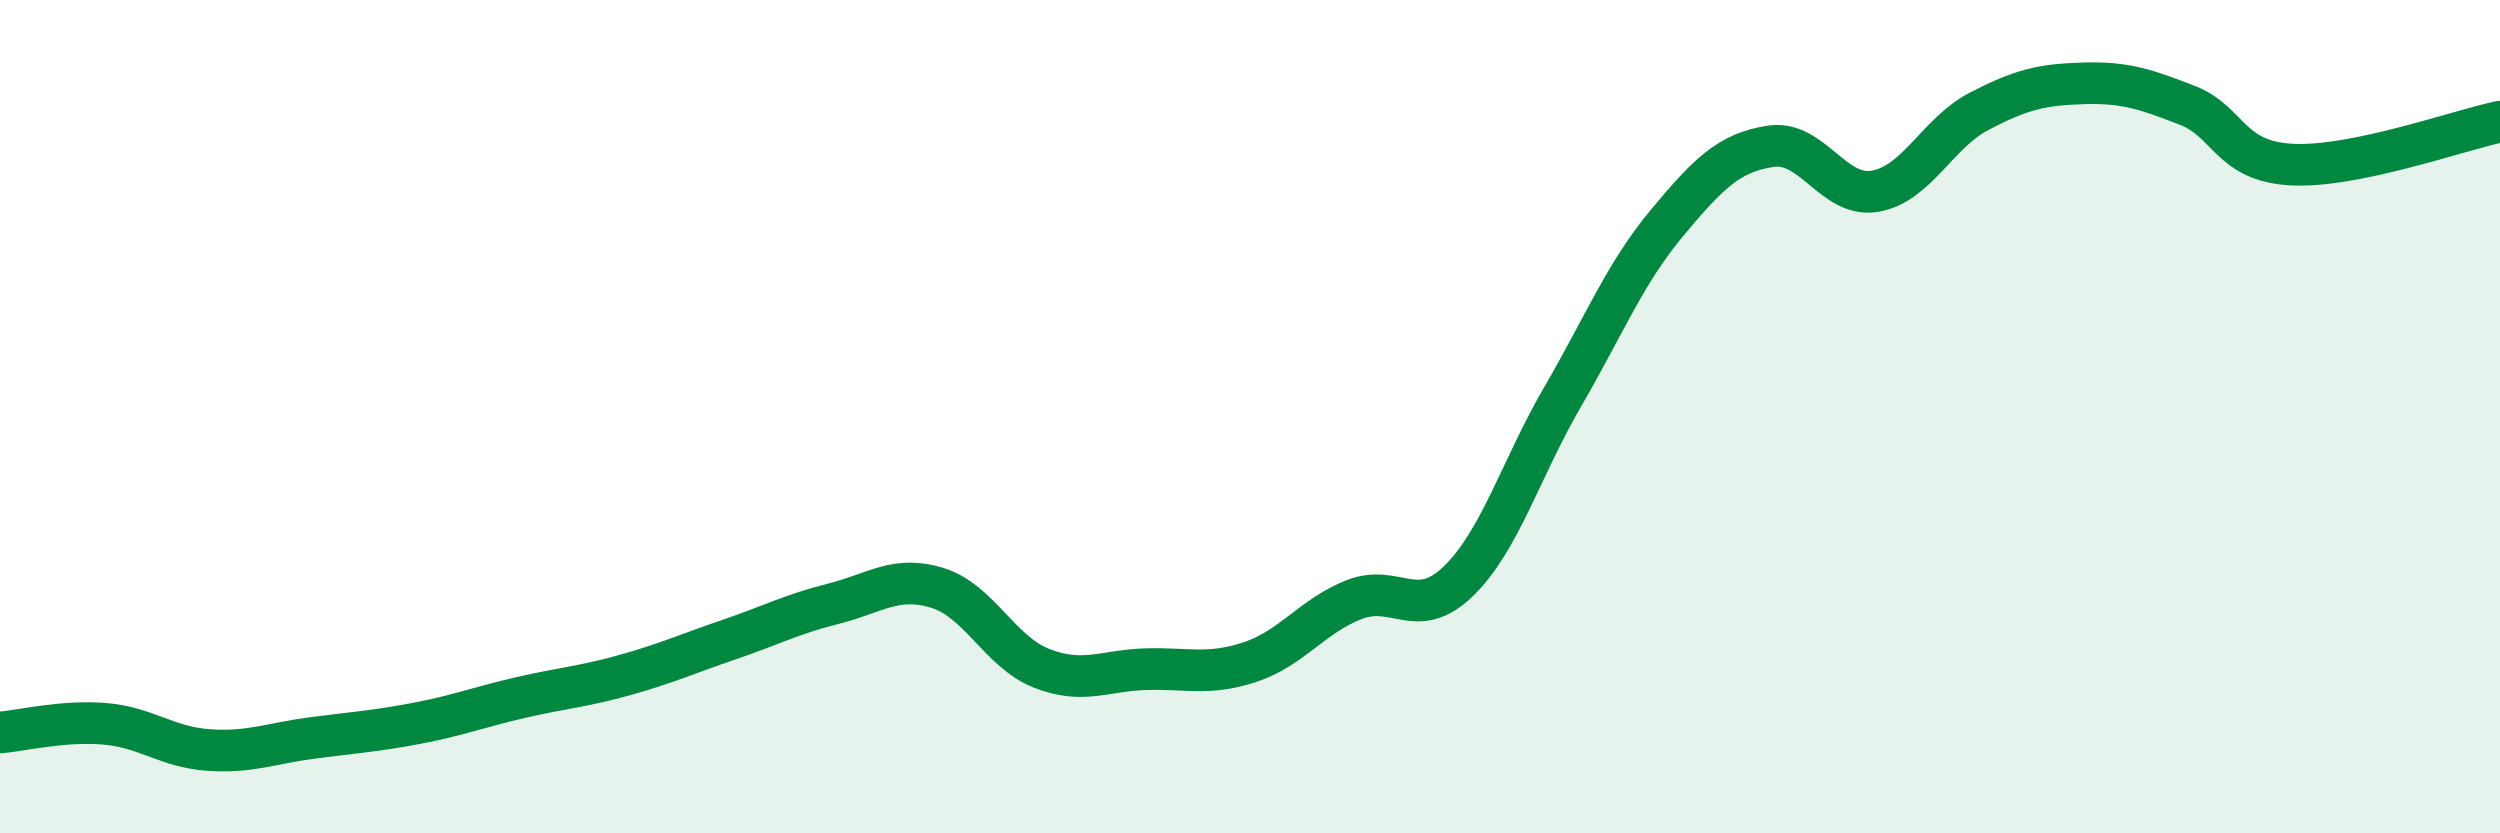 
    <svg width="60" height="20" viewBox="0 0 60 20" xmlns="http://www.w3.org/2000/svg">
      <path
        d="M 0,17.58 C 0.5,17.54 1.5,17.29 2.5,17.37 C 3.5,17.45 4,17.93 5,18 C 6,18.07 6.5,17.84 7.5,17.71 C 8.5,17.58 9,17.55 10,17.36 C 11,17.17 11.5,16.97 12.5,16.74 C 13.5,16.51 14,16.48 15,16.2 C 16,15.92 16.5,15.69 17.5,15.35 C 18.5,15.01 19,14.74 20,14.49 C 21,14.24 21.5,13.8 22.5,14.11 C 23.5,14.42 24,15.65 25,16.04 C 26,16.43 26.5,16.09 27.5,16.06 C 28.5,16.03 29,16.22 30,15.89 C 31,15.56 31.5,14.78 32.5,14.39 C 33.5,14 34,14.92 35,13.95 C 36,12.98 36.5,11.25 37.5,9.53 C 38.5,7.81 39,6.56 40,5.36 C 41,4.16 41.5,3.66 42.5,3.51 C 43.5,3.36 44,4.76 45,4.59 C 46,4.42 46.5,3.19 47.5,2.67 C 48.5,2.15 49,2.03 50,2 C 51,1.97 51.5,2.14 52.5,2.53 C 53.5,2.92 53.5,3.87 55,3.95 C 56.5,4.03 59,3.13 60,2.92L60 20L0 20Z"
        fill="#008740"
        opacity="0.1"
        stroke-linecap="round"
        stroke-linejoin="round"
      />
      <path
        d="M 0,17.58 C 0.5,17.54 1.5,17.29 2.5,17.37 C 3.5,17.45 4,17.93 5,18 C 6,18.07 6.5,17.84 7.5,17.71 C 8.5,17.58 9,17.55 10,17.36 C 11,17.17 11.5,16.97 12.5,16.74 C 13.5,16.51 14,16.48 15,16.2 C 16,15.92 16.5,15.69 17.5,15.35 C 18.5,15.01 19,14.74 20,14.49 C 21,14.24 21.5,13.8 22.5,14.11 C 23.5,14.42 24,15.65 25,16.04 C 26,16.43 26.5,16.09 27.5,16.06 C 28.5,16.03 29,16.22 30,15.89 C 31,15.56 31.5,14.78 32.5,14.39 C 33.5,14 34,14.92 35,13.95 C 36,12.98 36.5,11.25 37.5,9.53 C 38.5,7.81 39,6.56 40,5.36 C 41,4.16 41.5,3.66 42.5,3.51 C 43.5,3.36 44,4.76 45,4.59 C 46,4.42 46.5,3.19 47.5,2.67 C 48.5,2.15 49,2.03 50,2 C 51,1.97 51.5,2.14 52.5,2.53 C 53.5,2.92 53.5,3.87 55,3.95 C 56.5,4.03 59,3.13 60,2.92"
        stroke="#008740"
        stroke-width="1"
        fill="none"
        stroke-linecap="round"
        stroke-linejoin="round"
      />
    </svg>
  